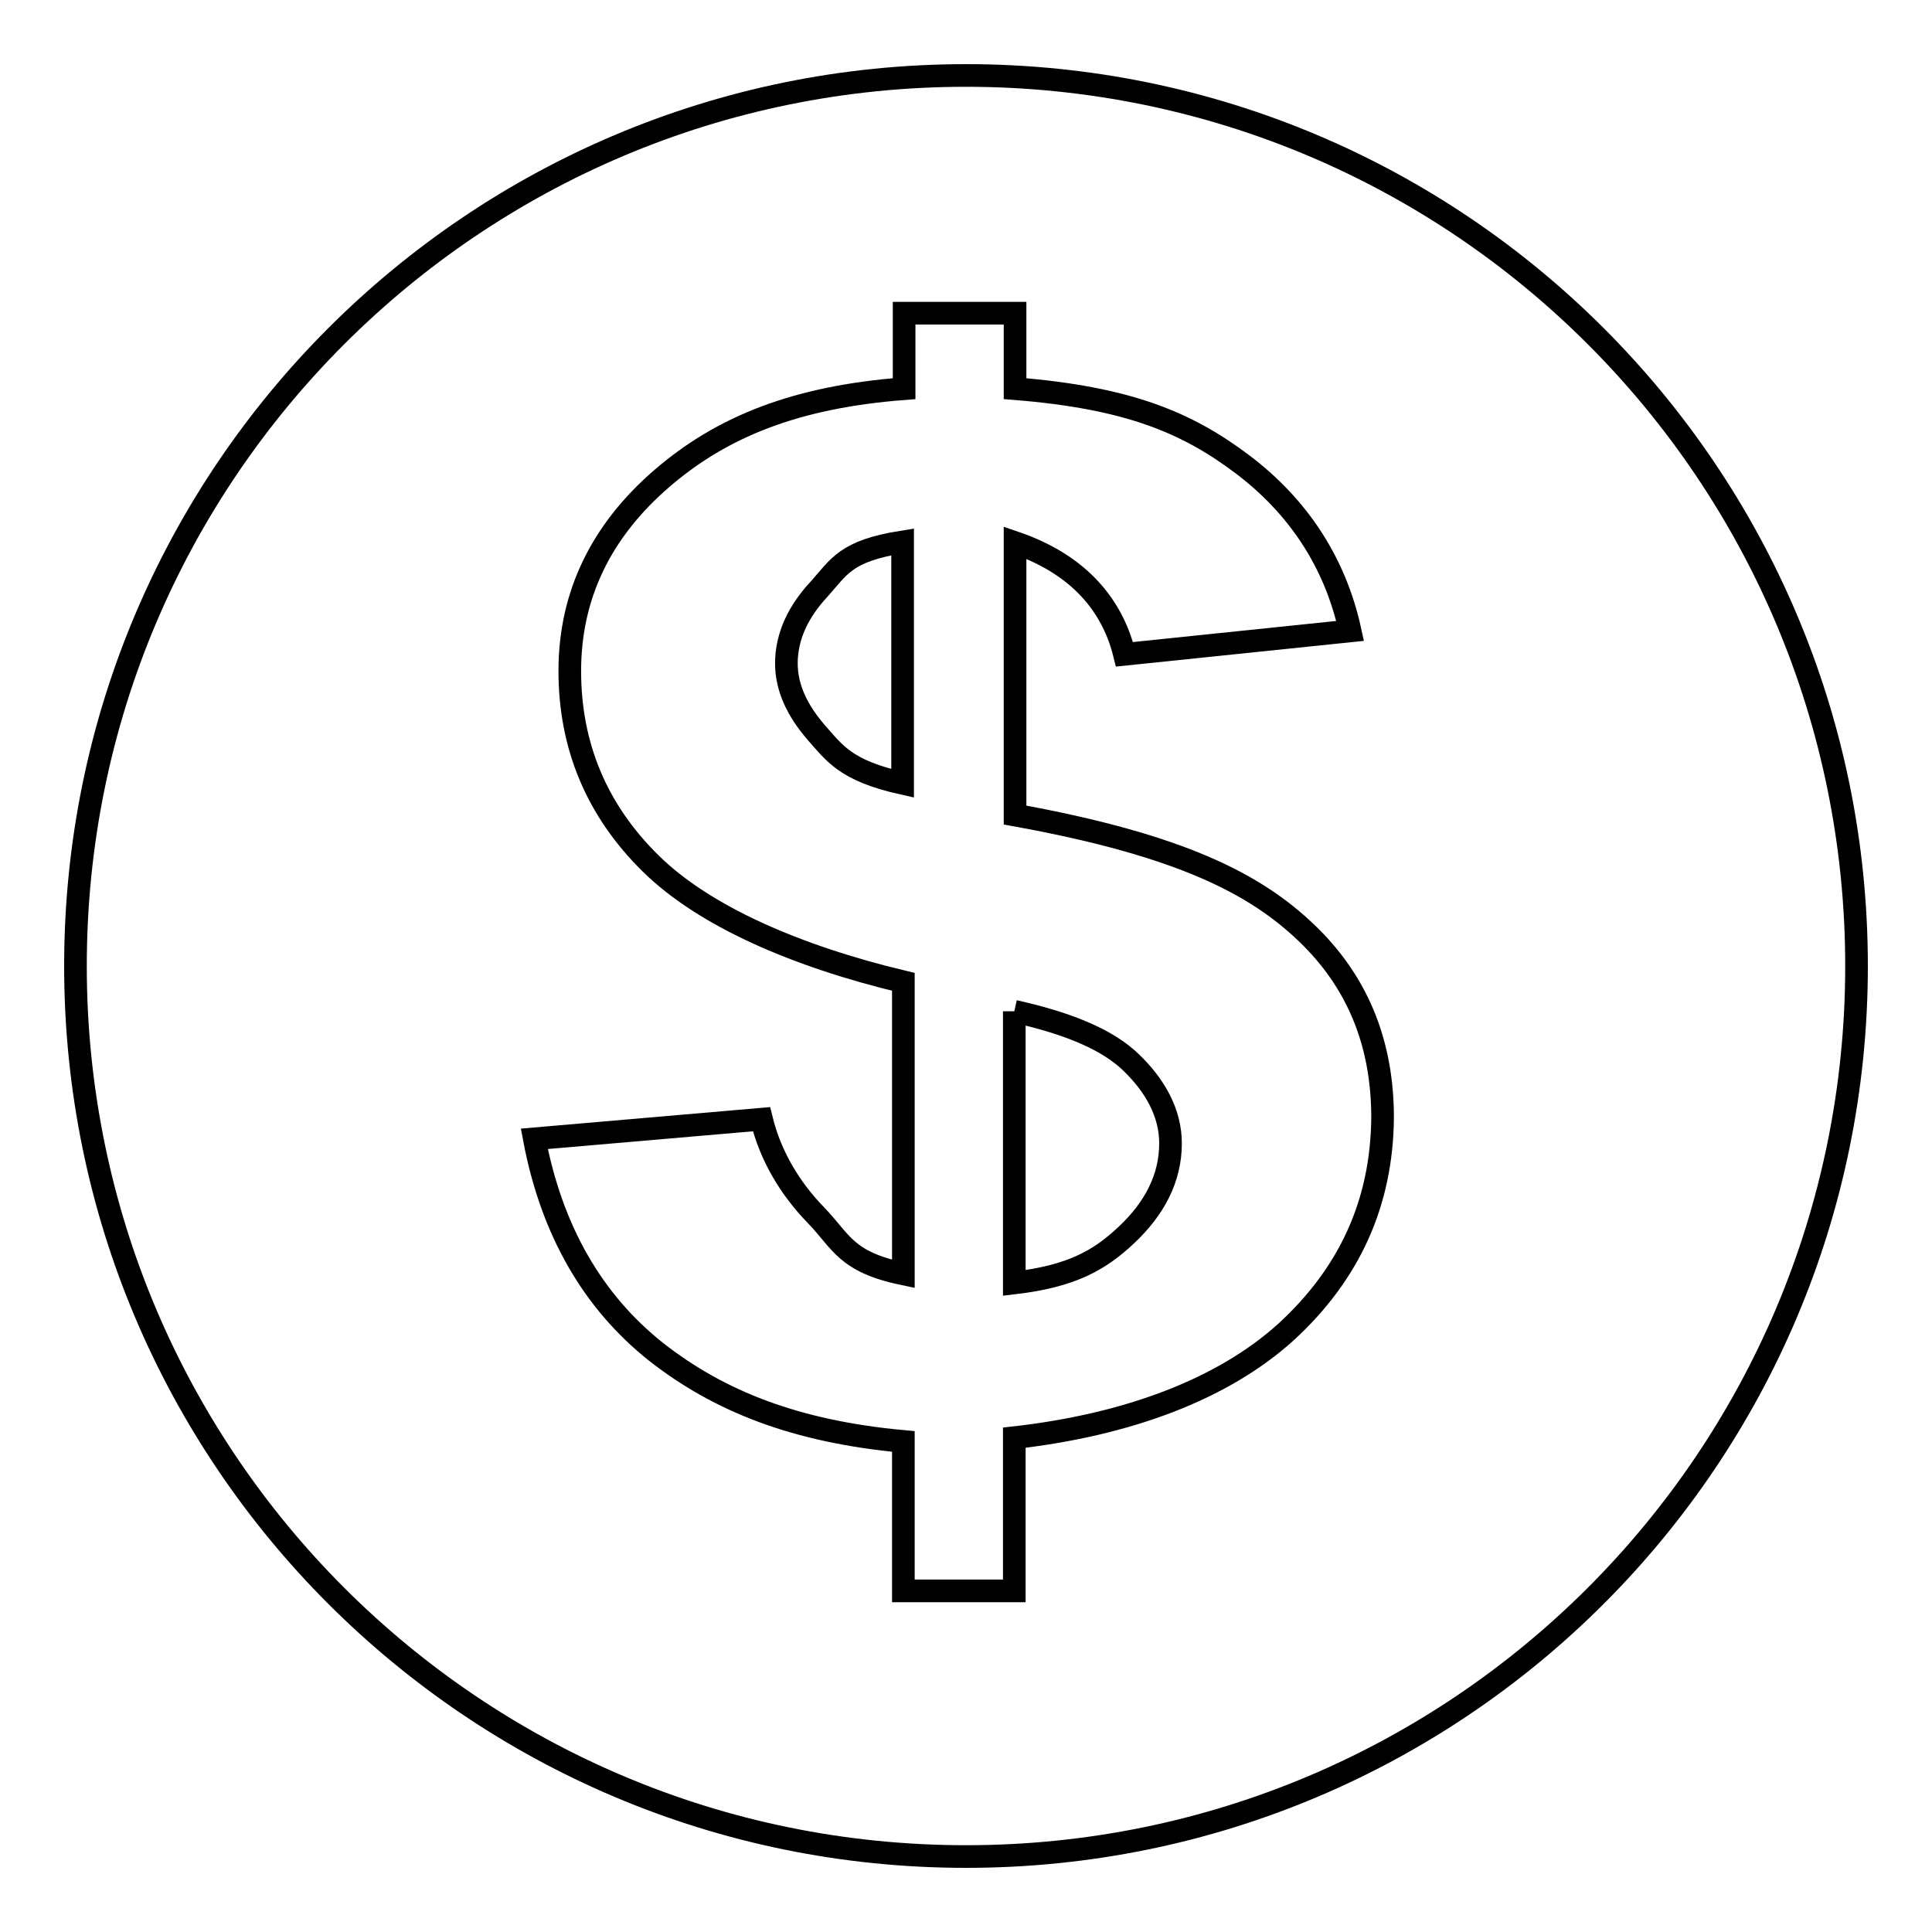 <?xml version="1.0" encoding="utf-8"?>
<!-- Svg Vector Icons : http://www.onlinewebfonts.com/icon -->
<!DOCTYPE svg PUBLIC "-//W3C//DTD SVG 1.1//EN" "http://www.w3.org/Graphics/SVG/1.1/DTD/svg11.dtd">
<svg version="1.1" xmlns="http://www.w3.org/2000/svg" xmlns:xlink="http://www.w3.org/1999/xlink" x="0px" y="0px" viewBox="0 0 256 256" enable-background="new 0 0 256 256" xml:space="preserve">
<g><g><path stroke-width="3" fill-opacity="0" stroke="#000000"  d="M134.4,134v36c7.6-0.9,11.3-3,14.9-6.4c3.6-3.4,5.8-7.4,5.8-12.1c0-4.1-2.1-7.7-5.2-10.7C146.9,137.9,142,135.7,134.4,134"/><path stroke-width="3" fill-opacity="0" stroke="#000000"  d="M128,10C62.8,10,10,62.8,10,128c0,65.2,52.8,118,118,118c65.2,0,118-52.8,118-118C246,62.8,193.2,10,128,10 M170.4,176.5c-8.4,7.6-21,12.3-36,14v20.3h-14.7v-19.8c-14.2-1.3-24.4-5.3-32.8-11.9c-8.3-6.6-13.8-16-16.1-28.2l30.1-2.6c1.2,4.9,3.8,9.2,7.2,12.7s3.9,6.2,11.6,7.8v-38.7c-14.2-3.4-26.4-8.7-33.5-15.7c-7.1-7-10.7-15.5-10.7-25.5c0-10.1,4.2-18.6,12.2-25.5c8-6.9,17.8-10.8,32.1-11.9v-10h14.7v10c15,1.2,22.8,4.5,30.1,10c7.3,5.5,12.3,12.9,14.3,22.1l-29.9,3.1c-1.8-7.3-6.9-12.2-14.5-14.8v36.1c22.1,4,31.9,9.2,38.6,15.6c6.7,6.4,10.1,14.5,10.1,24.5C183.1,159.4,178.8,168.8,170.4,176.5"/><path stroke-width="3" fill-opacity="0" stroke="#000000"  d="M104.2,87.9c0,3.3,1.5,6.3,3.9,9.1c2.5,2.8,3.9,5.1,11.5,6.8v-32c-7.6,1.2-8.4,3.3-11.1,6.3C105.8,81,104.2,84.3,104.2,87.9"/></g></g>
</svg>